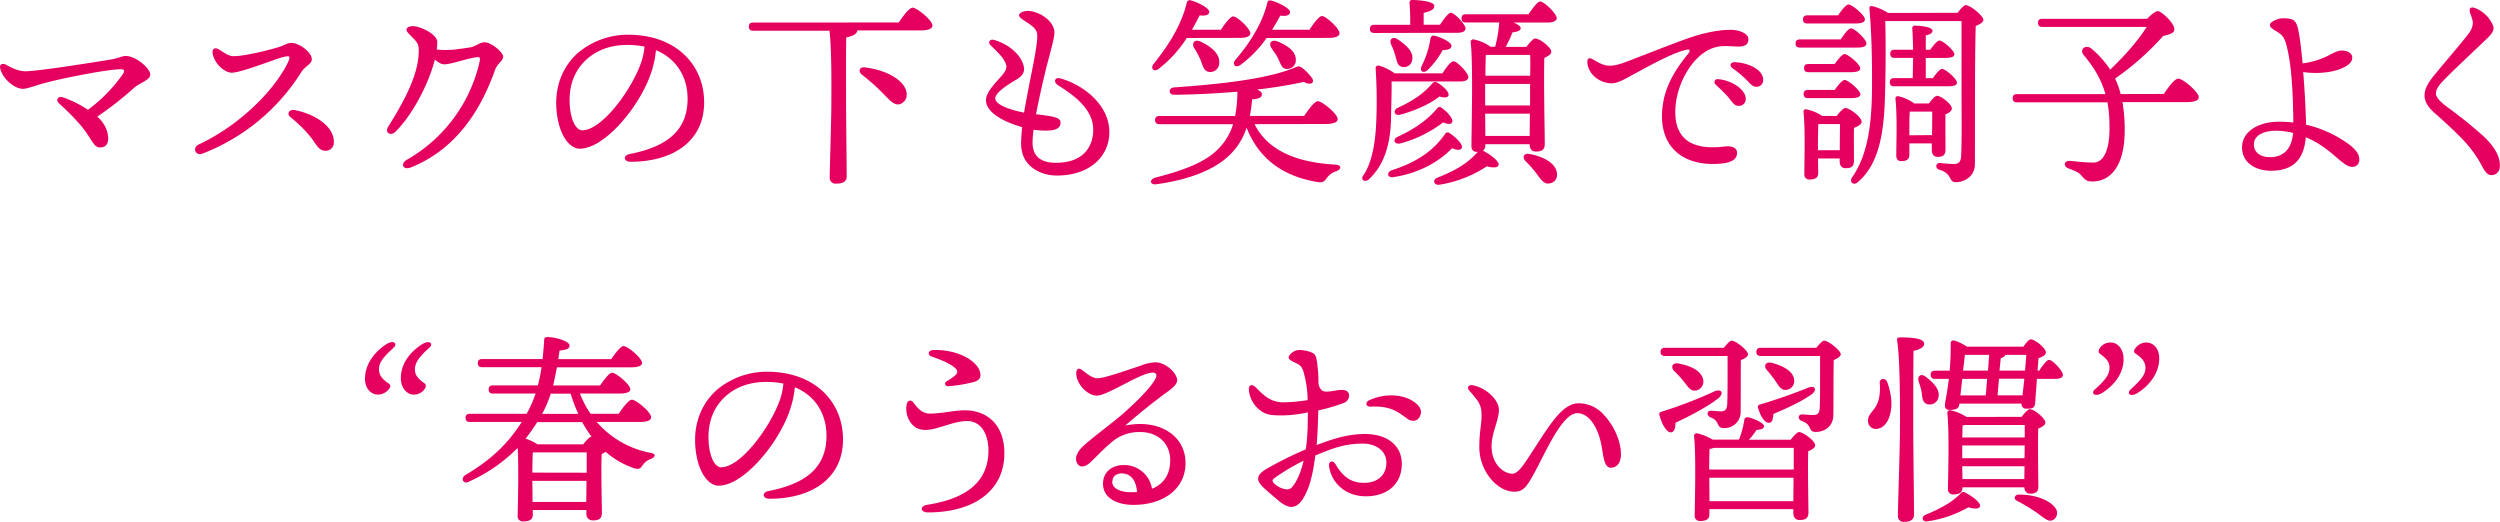 <svg viewBox="0 0 979.25 204.4" xmlns="http://www.w3.org/2000/svg"><g fill="#e50060"><path d="m58.85 29.12c0 2.4-3.84 3-6.48 5.44a138.78 138.78 0 0 1 -14.24 11.12c2.88 2.64 4.24 5.6 4.24 8.64 0 2.08-1 3.44-3.2 3.44-2.64 0-3.2-3.52-7.6-8.72a93.89 93.89 0 0 0 -8.4-8.48c-1.52-1.44-.48-3.2 1.84-2.32a45.08 45.08 0 0 1 9.44 4.76 60 60 0 0 0 13.55-13.8c1.12-1.68.72-2.16-1.2-2.08-6.72.32-24.72 4.08-29.12 5.36-3.84 1-7 2.32-8.72 2.32-3.15 0-7.96-3.8-8.91-8.16-.32-1.52 1-2 2.32-1.28 2.48 1.44 5.2 2.56 7.52 2.56 4.48 0 23.84-3 33.68-4.64 2.48-.4 4.32-1.36 5.68-1.36 4.08 0 9.6 4.96 9.6 7.2z"/><path d="m91.57 22c4.56 0 14.8-2.64 18-3.68 2.24-.72 2.88-1.52 4.56-1.52 2.88 0 8 3.52 8 6.4 0 1.92-2.48 2.56-4.08 5a79.51 79.51 0 0 1 -38.8 32c-2.72 1-4-2.4-1.44-3.6 16.32-7.6 29.52-21.32 34.64-31.48 1.68-3.36 1-3.36-1.44-2.8-2.8.64-16.48 6.16-20.24 6.16-2.64 0-6.64-3.28-7.44-7.36-.4-2.08.88-2.72 2.4-1.76 2.64 1.64 3.92 2.64 5.84 2.64zm39.2 33.84a3.15 3.15 0 0 1 -3.36 3.2c-2.72 0-3.68-2.88-6-5.68a51.6 51.6 0 0 0 -7.6-7.44c-1.76-1.44-.4-3.2 1.68-2.8 7.76 1.52 15.51 6.32 15.28 12.72z"/><path d="m197.09 22.16c0 1.76-2.24 2.56-3.2 5.28-5.28 14.88-14.64 30.8-33 38.16-3 1.2-4.32-1.52-1.36-3.12a59.18 59.18 0 0 0 28.4-38.64c.24-1.28-.16-1.6-1.2-1.44-4.4.64-10.08 2.8-12.72 2.8-1.12 0-2.32-.72-3.68-1.84-2.4 9.52-8.88 21.84-15.44 28.24-2 1.92-4.24.24-2.88-1.92 6.16-9.76 11.28-19.44 11.92-27.84.32-4.24 0-4.8-2.64-7.44-1.52-1.52-2.08-2.08-2.08-2.8s1-1.36 2.48-1.36c3 0 9.6 3.2 9.6 6.24a19 19 0 0 1 -.24 2.88c3.92.56 7.36.08 13.12-.8 2.08-.32 3.76-2 5.6-2 2.76 0 7.32 4 7.32 5.6z"/><path d="m275.81 40.08c0 15.36-12.32 23.28-28.8 23.28-2.8 0-3-2.48-.48-3 13.84-2.72 22.8-8.56 22.8-21.68 0-8.56-4.32-15.68-12.4-19a38.58 38.58 0 0 1 -2.24 9.84c-4.64 12.8-18 28.72-27.6 28.72-4.24 0-8.4-5.84-9.12-15.28-.8-10.08 3.12-17.52 8.4-22.24a30.48 30.48 0 0 1 19.63-7.12c19.09 0 29.81 12.08 29.81 26.48zm-23.36-21.84a35.49 35.49 0 0 0 -6.72-.64c-6.88 0-12.32 2.24-16.24 5.92-4.24 4-6.8 9.68-6.32 17.6.4 6.16 2.56 9.92 4.88 9.92 7.68 0 19.2-15.6 23-26.32a25 25 0 0 0 1.4-6.48z"/><path d="m352.05 8.8c1.76-2.64 4.16-5.8 5.44-5.8 1.68 0 7.76 5 7.76 7 0 1.12-1.44 1.92-4.64 1.92h-24.8c-.08 1.36-1.76 2.24-4.32 2.72-.16 4.88-.08 22.32-.08 25.2 0 5.12.24 26.32.24 29.28 0 1.92-1.36 2.8-4.08 2.8a2.24 2.24 0 0 1 -2.57-2.32c0-3.28.64-23 .64-28.56 0-3 .24-20.88-.72-29h-29.83c-1 0-1.76-.32-1.76-1.6s.72-1.6 1.76-1.6zm1.36 24c2.4 2.8 2.32 6.08-.08 7.6-2.16 1.36-3.92-.16-6.4-2.72a83.82 83.82 0 0 0 -9.28-8.4c-1.52-1.12-1.2-3.2 1.2-2.88 6.08.8 11.6 2.96 14.56 6.4z"/><path d="m434.53 51.76c0 9.44-7.6 17-20.56 17-6.64 0-14-3.84-14-12.32 0-2 .16-4.24.4-6.64-6.48-1.84-14.16-5.44-14.16-10.56 0-3.76 5.28-8.16 7-10.64 1.36-1.92 1.28-3 0-5.12-1-1.76-2.72-3.28-5.28-5.84-1-1-.32-2.48 1.44-2 5.2 1.44 10.08 5.28 11.44 9.6.8 2.56.16 4.24-2.8 6-3.12 1.84-8.16 5-8.16 7.28 0 2.48 5.6 4.48 11.28 5.6 1-6.08 2.24-12.08 3-15.92.88-4.4 2.16-10.88 2.16-14.16 0-2.32-1.28-3.44-3.92-5.2-1.52-1-3.2-1.92-3.2-2.88 0-.8 1.52-1.68 3.36-1.68 4.24 0 10.48 3.76 10.48 8.56 0 2.56-2.32 9.92-3.76 16.08-.88 3.68-2.32 9.92-3.44 15.84 8.16.88 9.6 1.6 9.6 3.28 0 1.44-.8 3.12-5.44 3.12a41.68 41.68 0 0 1 -5.12-.32 39.74 39.74 0 0 0 -.4 5c0 6.24 4.32 7.92 9.2 7.92 10.72 0 14.56-6.32 14.56-13 0-8.8-9.2-14.4-13.76-17.36-2.08-1.36-1.28-3.36 1.12-2.64 9.12 2.68 18.96 10.44 18.96 21z"/><path d="m491.41 48.64c5.2 10.4 16.56 15 31.6 15.84 2.64.16 2.48 1.84.48 2.56a7.23 7.23 0 0 0 -3.68 2.56c-1 1.44-1.52 2.08-3.92 1.68-13.28-2.24-22.8-9-27.6-21.28a25.86 25.86 0 0 1 -6 10.08c-6 6.32-16.48 10.32-29.28 12.08-2.56.4-3-1.76-.56-2.56 12.48-3.2 20.48-6.56 25.2-11.76a23 23 0 0 0 5.36-9.2h-28.8c-1 0-1.76-.32-1.76-1.6s.72-1.6 1.76-1.6h29.6a56.73 56.73 0 0 0 .88-9.52c-7.76.64-16.16 1.12-24.72 1.2-2.4.08-2.4-2.72-.08-2.88 16.64-1.2 35.44-3 46.88-7.6 1.92-.8 2.08-1 3.76.32a17.44 17.44 0 0 1 3.52 3.84c.88 1.6-.56 2.8-3.36 1.28-5.44 1.2-11.6 2.24-18.32 3 1.2.48 1.92 1.12 1.92 1.76 0 1.36-1.2 1.92-3.84 2.08a55 55 0 0 1 -.88 6.48h21.28c1.76-2.64 4.08-5.76 5.36-5.76 1.68 0 7.76 5 7.76 7 0 1.12-1.36 1.92-4.64 1.92zm-26.56-33.76a47.35 47.35 0 0 1 -11 12.08c-1.84 1.44-3.36-.08-2-1.92 6.32-7.76 11-15.68 13-23.92a1.18 1.18 0 0 1 1.52-1c2.56.64 7.28 3 7.28 4.48 0 1.28-1.36 1.68-3.76 1.44-.88 1.68-1.84 3.6-3 5.6h11.36c1.6-2.48 3.68-5.2 4.8-5.2 1.6 0 6.72 4.8 6.72 6.64 0 1.12-1.6 1.76-3.84 1.76zm5.28 1.36c4 1.84 7.84 4.72 7.44 8.56a3.47 3.47 0 0 1 -4 3.36c-2.08-.24-2.4-2.4-3.36-4.8a32.81 32.81 0 0 0 -2.56-4.72c-.88-1.76.24-3.36 2.48-2.4zm26-1.36a45.56 45.56 0 0 1 -10.24 10.56c-1.92 1.36-3.44-.16-2-2 6.4-7.36 10.88-15.36 12.48-22.24.16-.88.64-1.12 1.52-1 2.56.64 7.44 3 7.44 4.56 0 1.2-1.44 1.68-3.84 1.36-.8 1.44-1.84 3.36-3.2 5.52h14.64c1.6-2.48 3.76-5.36 4.88-5.36 1.6 0 6.88 4.88 6.88 6.72 0 1.2-1.68 1.84-3.92 1.84zm4.08 1.28c3.84 1.52 7.44 3.84 7.36 7.28a3.34 3.34 0 0 1 -3.57 3.56c-2 0-2.4-2.16-3.44-4.24-.72-1.44-1.84-2.8-2.56-4-1.15-1.76-.11-3.4 2.21-2.6z"/><path d="m545.09 31.92c.08 3.76-.16 10-.24 15.2-.4 12.72-4.48 19.2-8.72 23.2-1.68 1.28-3.52 0-1.92-1.92 3.28-5 4.56-12.72 4.88-21a193.83 193.83 0 0 0 -.24-20.4c-.08-1 .4-1.44 1.44-1.28a21.53 21.53 0 0 1 6 3h18.71c1.52-2.32 3.28-4.72 4.32-4.72 1.44 0 5.84 4.56 5.84 6.24 0 1.2-1.52 1.68-3.2 1.68zm-6.72-19c-1 0-1.76-.32-1.76-1.6s.72-1.6 1.76-1.6h14c.08-2.88-.08-6.16-.24-8.48a1 1 0 0 1 1.12-1.24c1.36 0 8.56.32 8.56 2.32 0 1.52-1.68 2.16-4.16 2.72v4.64h6.4c1.52-2.24 3.28-4.68 4.24-4.68 1.44 0 5.76 4.56 5.76 6.16 0 1.2-1.44 1.68-3.2 1.68zm7.52 56.48c-2.4.4-3-1.84-.72-2.72 9.68-3.12 16.24-7.52 20.88-14.24a1.16 1.16 0 0 1 1.84-.24c2.32 1.52 5.2 4.32 4.72 5.68-.4 1-1.68 1.12-3.84.16-3.92 4.2-11.68 9.64-22.88 11.32zm1.44-54.08c3.36 2.16 6.48 5 5.84 8.08a3.22 3.22 0 0 1 -3.92 2.8c-1.92-.32-2.08-2.32-2.72-4.48a29.3 29.3 0 0 0 -1.68-4.4c-.72-1.8.48-3.16 2.48-2.04zm0 38.32c6.56-3 11.84-6.64 15.52-11.12.56-.64 1.12-.88 1.92-.24 2.32 1.68 4.56 4.32 4.08 5.52-.4.88-1.36 1-3.6.16a48.1 48.1 0 0 1 -16.8 8.24c-2.32.44-3.04-1.48-1.12-2.6zm-.08-11.28c5.75-2.68 10.08-5.36 13.75-9.64a1.46 1.46 0 0 1 1.92-.4c2.56 1.52 4.8 3.76 4.48 5-.32.88-1.2 1.12-3.6.48-2.88 2.4-8.72 5.36-15.36 7.12-2.15.52-2.95-1.4-1.19-2.6zm21.28-24.48c.08 1.12-1 1.68-3.44 1.76a34 34 0 0 1 -5.84 7.76c-1.76 1.6-3.28.48-2.4-1.52a35.77 35.77 0 0 0 3.44-10.72c.16-.72.64-1.36 1.44-1.2 2.8.6 6.72 2.6 6.8 3.88zm12.32 41.12c2.64 1.36 6.48 4.08 6.16 5.6-.24 1.28-2.56 1.12-4.64.56a47 47 0 0 1 -18.56 7.2c-2.08.32-2.88-1.84-.88-2.72 7.2-2.88 11.84-5.52 15.92-10.16h-.4c-1.36 0-2.08-.8-2.08-2.24 0-7 .72-31.92-.32-40.8a1 1 0 0 1 1.2-1 17.77 17.77 0 0 1 6.64 2.88h1.76a50.38 50.38 0 0 0 1.6-9.52h-13c-1 0-1.76-.32-1.76-1.6s.72-1.6 1.76-1.6h24.48c1.6-2.4 3.52-5 4.56-5 1.6 0 6.4 4.72 6.48 6.48 0 1.2-1.6 1.76-3.68 1.76h-13.24c1.6.64 2.8 1.44 2.8 2.32s-1.6 1.36-3.2 1.52a55.85 55.85 0 0 1 -2.64 5.68h8.08c1.2-1.6 2.64-3.28 3.52-3.28 1.6 0 6.24 3.44 6.24 5.2 0 1-1.36 1.76-2.72 2.4-.32 7.76.16 29.68.16 33.68 0 2.48-1.36 3-3.52 3-1.84 0-2.4-1.44-2.4-2.72v-.16h-17.36v.4a2.39 2.39 0 0 1 -1 2.16zm.88-17.68h17.6v-8.44h-17.6v8.48zm17.44 11.92.08-8.72h-17.52l.08 8.72zm-17.17-31.72c-.08 1.68-.16 5-.16 8.16h17.52c.08-3.44.08-6.32 0-8.16zm25 50.32c-2.16.48-3.44-1.52-5.2-3.92a46.74 46.74 0 0 0 -4.24-4.8c-1.36-1.36-.8-3.28 1.52-2.8 5 .88 10 3.28 10.72 7.12.41 2.16-.55 4-2.8 4.4z"/><path d="m629.49 25.68c2.16.24 4.56-.32 7.68-1.52 5-1.92 14.08-5.52 22.56-8.64 6.08-2.24 12.56-3.84 18.24-3.84 3.12 0 6.88 1.36 6.88 3.68 0 1.76-1 2.88-3.84 2.88-3.28 0-6.64-.72-10.24.64-8.16 3-14.56 14.72-14.56 25 0 12.16 8.64 14.8 19.2 13.52 3.36-.4 5 .64 5 2.56-.08 2.8-2.8 3.84-6.72 4.16-13.56 1.08-22.69-5.72-22.69-18.52 0-9.44 4-16.88 10.08-24.32 1.44-1.76.72-2.16-1-1.68-6 1.6-14.24 6.32-20.24 9.52-2.4 1.28-6 3.6-8.72 3.52-5-.16-9.36-4-9.36-8.56 0-1.12.72-1.6 1.84-1s3.81 2.36 5.89 2.6zm54.32 13a2.67 2.67 0 0 1 -2.72 2.8c-1.84 0-2.4-1.36-4.24-3.52-1.36-1.6-3.2-3.28-4.8-4.8a1.21 1.21 0 0 1 .95-2.16c5.21.44 10.81 4 10.81 7.72zm6.8-7.52a2.56 2.56 0 0 1 -2.61 2.84c-1.2 0-2-.64-3.52-2.32a40.56 40.56 0 0 0 -5.92-5c-1.28-1-.72-2.32.8-2.32 5.09.12 11.25 2.76 11.25 6.84z"/><path d="m721 15.44c1.36-2.08 3-4.32 4.08-4.32 1.36 0 6 4.24 6 5.92 0 1.12-1.36 1.6-3.44 1.6h-22.55c-1 0-1.76-.32-1.76-1.6s.72-1.6 1.76-1.6zm-13-6.24c-1 0-1.76-.32-1.76-1.6s.76-1.6 1.81-1.6h11.95c1.36-2.08 3.12-4.24 4.08-4.24 1.36 0 6.4 4.16 6.4 5.84 0 1.12-1.28 1.6-3.84 1.6zm11.44 36.24c1.12-1.52 2.56-3.12 3.44-3.12 1.6 0 6.32 3.52 6.32 5.36 0 1.12-1.52 1.84-3 2.4-.08 3.84 0 10.72 0 12.8 0 2.48-1.12 3-3.28 3-1.84 0-2.32-1.44-2.32-2.72v-1.08h-8.48l.08 5.76c0 1.76-1.2 2.48-3.44 2.48a1.9 1.9 0 0 1 -2-2.16c0-5 .4-17.44-.32-24.32a.91.91 0 0 1 1.2-1 17.14 17.14 0 0 1 6.08 2.56zm-11.2-7c-1 0-1.76-.32-1.76-1.6s.72-1.6 1.76-1.6h10.4c1.36-1.92 3-3.92 3.92-3.92 1.28 0 6.08 4 6.16 5.6 0 1-1.2 1.52-3.68 1.52zm.16-10.16c-1 0-1.76-.32-1.76-1.6s.72-1.6 1.76-1.6h10.24c1.36-1.92 3-3.92 3.84-3.92 1.36 0 6.16 4 6.16 5.6.08 1-1.2 1.52-3.68 1.52zm12.24 30.56c0-3.36.08-7.76.08-10.24h-8.48c-.08 1.84-.16 7.2-.16 8.88v1.36zm46.13-53.84c1.2-1.52 2.56-3 3.12-3 1.92 0 7 4.24 7 5.76 0 1-1.44 1.76-3 2.4-.4 13.44-.24 36.24-.32 54 0 5.2-4.4 7.2-7.44 7.2s-1.28-3.44-6.56-4.88c-1.68-.56-1.36-2.64.16-2.64.72 0 3.68.4 5.44.4 2.08 0 2.88-.8 3-3.2.32-5.52.16-17 .16-25.12v-27.68h-29.88c.24 8.8.16 19.52-.08 28.4-.32 12.8-1.52 27.2-10.88 34.88-1.36 1.12-3.36-.08-2-2.08 5.44-7.92 7.6-18.32 7.76-34 .08-8.32 0-20.72-1-32-.08-.88.32-1.2 1.36-1a22.47 22.47 0 0 1 6 2.64zm-9.68 25.6c1.28-1.76 2.72-3.6 3.6-3.6 1.28 0 5.84 3.84 5.84 5.36 0 1-1.12 1.44-3.52 1.44h-21.01c-1 0-1.76-.32-1.76-1.6s.72-1.6 1.76-1.6h7.2c.08-2.32.08-5.12.16-7.92h-7.2c-1 0-1.76-.32-1.76-1.6s.72-1.6 1.76-1.6h7.2c-.08-3.36-.16-6.4-.32-8.24a1 1 0 0 1 1.12-1.2c1.36 0 6.8.4 6.8 2 0 1-1 1.44-2.64 1.84v5.6h1.76c1.28-1.76 2.72-3.6 3.6-3.6 1.28 0 5.84 3.84 5.84 5.36 0 1-1.12 1.44-3.52 1.44h-7.68v7.92zm-1.52 9.92c1-1.44 2.4-3 3.2-3 1.52 0 5.76 3.28 5.76 5 0 1-1.2 1.76-2.48 2.24-.08 3.68 0 11.68 0 13.68 0 2.48-1.12 3-3.12 3-1.76 0-2.24-1.44-2.24-2.72v-2.56h-8.8v4.48c0 1.68-1 2.48-3.2 2.48-1.28 0-1.92-.8-1.92-2.16 0-4.88.4-15.6-.32-22.24a.91.91 0 0 1 1.2-1 16.26 16.26 0 0 1 6.16 2.8zm1.2 12.4c.08-3.2.08-6.88.08-9.2h-8.8c-.16 1.92-.16 6-.16 7.68v1.6z"/><path d="m847.57 36.8c1.84-2.72 4.24-6 5.68-6 1.76 0 8 5.2 8 7.28 0 1.2-1.44 1.92-4.88 1.92h-25a64.71 64.71 0 0 1 .88 11c0 15.12-6.4 20.08-12.56 20.08-2.4 0-2.88-.56-4.4-2.32-1.28-1.44-2.64-1.84-4.88-2.72-2.4-.8-2.08-3.28.56-3 2 .16 5.52.64 9 .64 3.6 0 6.32-4 6.32-13.44a55.69 55.69 0 0 0 -.8-10.16h-35.36c-1 0-1.76-.32-1.76-1.6s.72-1.6 1.76-1.6h34.56c-1.6-5.76-4.4-10.4-8.48-15.28-1.84-2.16.64-4.4 3-2.56a37.78 37.78 0 0 1 7.36 8.24c5.43-5.28 10.28-10.48 14.28-16.72h-40.8c-1 0-1.76-.32-1.76-1.6s.72-1.6 1.76-1.6h41c1.44-1.52 3.36-3.12 4.24-3 1.36.08 6.64 4.8 6.4 7.28-.16 1.52-2.08 1.84-4.4 2.48a106.31 106.31 0 0 1 -18.8 16.64 31.92 31.92 0 0 1 2.16 6.08z"/><path d="m924.13 62.48a2.67 2.67 0 0 1 -2.8 2.88c-3.84 0-8.08-7.44-18.16-11.6-.64 8.16-4.48 13.12-13.6 13.12-6.16 0-11.36-3.2-11.36-9.12 0-6.64 7-10.08 14.32-10.08a44.67 44.67 0 0 1 5.76.32c-.08-8.4-.4-19.6-2.08-27.68-.56-2.56-1.12-5.52-3-7s-4.08-2.16-4.08-3.52 3.2-2.64 5.2-2.64c3.28 0 4.8.48 5.6 3.36s1.44 8.16 2 14.32a33.56 33.56 0 0 0 9.2-2.64c2.4-1.12 4.16-2.4 6.16-2.4 2.16 0 4.08 1 4.08 2.72s-1.28 3-4.08 4.24c-3.84 1.76-10.4 2.24-15.12 1.44.64 7.68 1 15.84 1.12 20.64a46.07 46.07 0 0 1 17 7.84c3.2 2.52 3.84 4.2 3.84 5.8zm-25.92-10.4a27.49 27.49 0 0 0 -6.56-.88c-4.48 0-8.8 1.52-8.8 5.36 0 3.52 3.12 5 6.16 5 5.6.04 8.64-3.32 9.2-9.48z"/><path d="m975.89 8.72c1.28 2.24 1.36 3.44-1.84 6.48-5.2 5-13.28 12.48-17 16.4-1.84 2-2.88 3.28-2.88 5 0 1.2 1 2.8 4.48 5.36a178.83 178.83 0 0 1 14 11.28c4.64 4.32 6.56 8.08 6.56 11.6 0 2.64-1.68 3.76-3.36 3.76-1.12 0-2.16-.72-3.6-3.44a44.39 44.39 0 0 0 -5.68-8.4c-2.8-3.36-9.36-9.36-12.72-12.32-2.48-2.16-4.16-4.4-4.16-7 0-2.8 1.6-5.36 4.4-8.72 3.28-4 9.52-11.2 12.72-15.36 1.6-2.08 2.08-3.84 1.6-5.68-.4-1.52-.88-2.4-1-3.2-.24-1.2.4-1.92 2-1.36a12.58 12.58 0 0 1 6.48 5.6z"/><path d="m154.21 136.16c-4.56 4.16-5.76 6-5.76 8.56 0 2.08 1.2 3.84 3.84 5.52.88.64.64 1.52-.16 2.4a5.41 5.41 0 0 1 -4.16 1.92c-2.32 0-5-2-5-6.24 0-6.72 5.2-11.52 8.4-13.52 2.84-1.8 4.44-.24 2.84 1.36zm14 0c-4.64 4.16-5.68 6.24-5.68 8.64 0 2.16 1.28 3.6 3.76 5.36.72.48.64 1.52-.16 2.48a5 5 0 0 1 -4.24 1.92c-2.24 0-4.88-2.32-4.88-6.48 0-7 5.52-11.52 8.4-13.28s4.48-.16 2.8 1.36z"/><path d="m233.73 165.28a37 37 0 0 0 21 12.08c2.64.48 1.76 1.76.32 2.4a6.21 6.21 0 0 0 -3.28 2.4c-.88 1.36-1.44 1.92-3.76 1.12a33.62 33.62 0 0 1 -10.8-6.32 6.9 6.9 0 0 1 -1.52.88c-.32 5.84.08 19.84.08 23 0 2.48-1.36 3-3.6 3a2.44 2.44 0 0 1 -2.48-2.72v-1.36h-21v1.92c0 1.76-1.28 2.56-3.68 2.56a2 2 0 0 1 -2.24-2.24c.08-5 .48-18.24 0-26.56a62.71 62.71 0 0 1 -18.88 13.12c-2.16 1.36-3.68-.88-1.76-2.4 11.92-7 17.84-14 22.24-20.88h-20.24c-1 0-1.76-.32-1.76-1.6s.72-1.6 1.76-1.6h22.16a49.81 49.81 0 0 0 3.52-7.92h-16.64c-1 0-1.76-.32-1.76-1.6s.72-1.6 1.76-1.6h17.52a62.22 62.22 0 0 0 1.44-7.12h-23.2c-1 0-1.76-.32-1.76-1.6s.72-1.6 1.76-1.6h23.6c.24-2.4.48-5 .64-7.6.08-.8.48-1 1.28-1 2.88-.08 8.64 1.6 8.64 3.28 0 1.28-1 1.68-3.92 2l-.48 3.36h20.72c1.68-2.4 3.68-5.12 4.88-5.12 1.52 0 7.12 4.64 7.2 6.56 0 1.12-1.28 1.76-4.32 1.76h-29c-.48 2.48-1 4.88-1.52 7.12h18.4c1.6-2.32 3.6-5 4.72-5 1.52 0 7 4.56 7.12 6.4 0 1.12-1.28 1.76-4.24 1.76h-15.48a37.23 37.23 0 0 0 4.16 7.92h11c1.76-2.56 3.92-5.52 5.2-5.52 1.6 0 7.52 4.88 7.52 6.88 0 1.12-1.28 1.84-4.48 1.84zm-23.92 1c-1.2 1.84-2.48 3.68-3.92 5.52a20.78 20.78 0 0 1 4.64 2.24h17.92c1.12-1.44 2.48-3 3.28-3a46.06 46.06 0 0 1 -3.68-5.68h-17.6zm20 18.88v-7.96h-20.64l-.48.08c-.08 1.52-.16 5.12-.16 7.84zm-.16 11.44.08-8.24h-21.2v.08l.08 8.16zm-13.92-42.4a49 49 0 0 1 -3.36 7.92h14.16a57.93 57.93 0 0 1 -3-7.92z"/><path d="m330.21 172.08c0 15.36-12.32 23.28-28.8 23.28-2.8 0-3-2.48-.48-3 13.84-2.72 22.8-8.56 22.8-21.68 0-8.56-4.32-15.68-12.4-19a38.58 38.58 0 0 1 -2.24 9.84c-4.64 12.8-18 28.72-27.6 28.72-4.24 0-8.4-5.84-9.12-15.28-.8-10.08 3.12-17.52 8.4-22.24a30.48 30.48 0 0 1 19.6-7.12c19.12 0 29.84 12.08 29.84 26.48zm-23.36-21.84a35.49 35.49 0 0 0 -6.72-.64c-6.88 0-12.32 2.24-16.24 5.92-4.24 4-6.8 9.68-6.32 17.6.4 6.16 2.56 9.92 4.88 9.92 7.68 0 19.2-15.6 23-26.32a25 25 0 0 0 1.4-6.48z"/><path d="m362.69 168.4c-2.64 0-5-.72-6.8-4.24a9.39 9.39 0 0 1 -.8-5.44c.24-1.92 1.68-2.24 2.48-1.28 1.28 1.52 3.12 4.56 6.56 4.56 5 0 9.28-1.28 13.84-1.28 8 0 15.44 5 15.44 16.8 0 15.36-12.8 23.2-29.92 23.2-3 0-3.36-2.56-.24-3 14.88-2.32 23.92-8.72 23.92-21.28 0-6.4-2.88-11.52-8.32-11.52s-11.68 3.48-16.16 3.48zm11.92-30.08c5.12 1.6 9.44 5 9.44 8.64 0 1.28-.88 2.24-2.8 2.72a57.72 57.72 0 0 1 -9.76 1.6c-1.36.08-1.76-1.28-.72-1.92a20.91 20.91 0 0 0 3.28-2.24c1.2-1 1.2-2.08-.08-3.12-2.24-1.84-5.92-3.28-9-4.32-1.68-.56-1.6-2.4.48-2.56a27.09 27.09 0 0 1 9.16 1.2z"/><path d="m464.37 181.36c0 10.48-9.12 16.4-20.32 16.4-6.8 0-12-2.8-12-8.32 0-4.56 3.6-7.28 8-7.28a11.06 11.06 0 0 1 11.2 9.28c3.92-1.6 7.12-4.88 7.12-11.2 0-6.56-4.88-11-11.6-11a16.43 16.43 0 0 0 -11.2 3.84c-4.24 3.6-6.64 6.4-8.72 8.24s-4.16 1.84-5 0c-.88-1.68-.24-3.92 2.16-6.32 3.44-3.28 11.28-9 15.6-12.72 4.72-4.16 10.72-9.84 12.88-13.76 1-1.68.32-2.56-1-2.56-4.64 0-17.68 9-21.84 9-3.92 0-8.08-4.8-8.08-8.64 0-1.92 1-2.4 2.32-1.36 1.6 1.28 4 3.2 5.84 3.2 2.88 0 10.4-2.72 16.72-4.8a17.89 17.89 0 0 1 6.08-1.44c4.16 0 8.56 4.32 8.56 7 0 2.32-3.76 4.4-6 6.16-5.52 4.16-10 7.84-14.32 11.6 13.28-2.68 23.6 3.88 23.6 14.68zm-19 11.36c-.32-4.72-2.64-7.28-5.92-7.28-2.32 0-3.68 1.2-3.76 3.28-.08 2.72 3.44 4.08 7.2 4.08.84 0 1.72 0 2.52-.08z"/><path d="m516.21 166.08c-.08 2.48-.24 5.28-.48 8.24 5.92-2.24 12-4.32 18.88-4.32 8.88 0 14.48 4.56 14.48 11.68 0 7.76-5.52 12.72-14.08 12.72-7.76 0-13.36-5-14.4-11.6-.32-2.24 1.44-2.8 2.56-.88 2.72 4.64 5.92 7.2 11 7.2 6.08 0 8.88-3.52 8.88-8s-4.08-7.36-9.2-7.36c-7.2 0-12.08 1.92-18.64 4.64-.64 5.2-1.68 10.24-3.12 13.6-1.84 4.32-3.76 6.56-6.32 6.56-1.2 0-3-.8-5-2.48-1.6-1.36-3.44-2.88-5.76-5-3.52-3.28-2.64-5.28 1.52-7.68a151.61 151.61 0 0 1 14.96-7.4c.4-3 .64-6 .72-8.64 0-1.52.08-3.52.08-5.84a51.37 51.37 0 0 1 -9.6 1.2c-4.88 0-6.24-.24-8.32-1.44a11.36 11.36 0 0 1 -5.2-8.64c0-1.84 1.12-2.48 2.72-.88 3.2 3.2 5.6 5.6 10.4 5.84a66.77 66.77 0 0 0 9.92-.88 42.4 42.4 0 0 0 -1.68-11.28c-.8-2.32-1.52-2.56-3.84-3.68-1-.48-1.92-1-1.92-1.76 0-1.12 2.24-2.88 3.84-2.88a13 13 0 0 1 4.56.72c1.6.56 2.24 1 2.64 3.52a58.83 58.83 0 0 1 .64 9c.72 3 2.16 3.12 3.92 3s3.6-.64 5.28-.64c1.44 0 2.8.64 2.8 2.16a3.14 3.14 0 0 1 -2.24 3 70.17 70.17 0 0 1 -9.84 2.88zm-5.6 14.4a78.16 78.16 0 0 0 -11.44 6.8c-.88.72-1 1.12 0 2.16a8.84 8.84 0 0 0 3 1.84c1.76.64 3.12.56 4-.56 2.04-2.4 3.48-6.16 4.44-10.24zm45.84-18.08c-.8 2.8-3.44 3-5.36 1.52-3.84-2.88-6.72-5-14.32-4.64-1.76.08-2.16-1.68-.48-2.48 5.76-2.72 13-2.56 17.52.56 2.08 1.44 3.19 3.04 2.64 5.04z"/><path d="m634.93 178c0 3.2-1.52 5.2-4 5.2-2.8 0-2.88-5.12-3.76-9.36-1.36-6.48-4.72-12-9.36-12-5.92 0-12.4 15.36-17 23.76-2.88 5.2-4.16 7-7.68 7-6.72 0-13.68-8.16-13.68-17.36 0-6.4.88-8.88.88-12.48 0-4.24-1.12-5.52-4.8-9.76-1.12-1.28-.24-2.4 1.44-2.08 5.2 1 10.16 5.76 10.16 9.6 0 4.08-2.88 9-2.88 14.24 0 7.36 5 10.8 8.16 10.8 2.24 0 4.56-3.76 7-7.44 7.52-11.52 12.4-20.16 19-20.16a13.28 13.28 0 0 1 9.92 4.64c3.88 4.12 6.6 10.2 6.6 15.4z"/><path d="m673.09 156c-4.32 3.36-10.56 6.64-16.8 9.6 0 1.92-.4 3.6-1.76 3.76-1.6.08-3.52-2.88-4.56-6.88-.16-.64.16-1 .8-1.2a168.49 168.49 0 0 0 20.8-8c2.8-1.12 3.84.72 1.52 2.72zm-20.88-16.56c-1 0-1.76-.32-1.76-1.6s.72-1.6 1.76-1.6h23c1.12-1.36 2.4-2.8 3-2.8 1.84 0 6.48 3.92 6.48 5.28 0 1-1.28 1.76-2.8 2.32-.08 5 0 13-.08 20a6.3 6.3 0 0 1 -6.56 6.64c-3.2 0-1.28-2.72-5.28-4.24-1.6-.72-1.36-2.56.16-2.56.56 0 2.88.24 3.92.24 1.68 0 2.32-.72 2.48-2.48.16-2.8.16-7.28.16-10.8v-8.4zm14.88 9.12a3.54 3.54 0 0 1 -2.8 4.4c-2.08.4-3.2-1.52-4.72-3.52a45.43 45.43 0 0 0 -3.76-4.08c-1.44-1.44-.88-3.36 1.52-3 4.67.84 9.04 2.76 9.76 6.2zm34.32 23.68c1.12-1.44 2.48-3 3.28-3 1.6 0 6.32 3.44 6.32 5.2 0 1-1.36 1.76-2.72 2.32-.24 6.24.08 20.8.08 23.92 0 2.48-1.28 3-3.52 3-1.84 0-2.4-1.44-2.4-2.72v-1.52h-32.88v2.08c0 1.76-1.2 2.56-3.6 2.56a2 2 0 0 1 -2.16-2.24c.08-5.84.56-23.36-.24-31.12a1 1 0 0 1 1.12-1 21 21 0 0 1 6.16 2.48h10.32a34.6 34.6 0 0 0 2.08-7.76 1.16 1.16 0 0 1 1.36-1c2.48.48 6.24 2.24 6.32 3.36s-.88 1.44-2.88 1.6a27.87 27.87 0 0 1 -3 3.84zm-30.08 3.2a10.33 10.33 0 0 1 -1.68.4c-.08 1.52-.16 5.2-.16 8.08h33.12v-8.48zm31.12 20.88.08-9.2h-33v.48l.08 8.72zm9-60.08c1.12-1.36 2.4-2.8 3-2.8 1.84 0 6.56 3.92 6.56 5.28 0 1-1.28 1.68-2.72 2.32-.16 5.36-.08 14-.16 21.44 0 4.72-3.68 6.72-6.88 6.72s-1.2-2.8-5.52-4.32c-1.68-.64-1.44-2.56.08-2.56.64 0 3.2.24 4.32.24 1.84 0 2.48-.64 2.64-2.48.16-3 .16-7.68.16-11.44v-9.2h-23.2c-1 0-1.76-.32-1.76-1.6s.72-1.6 1.76-1.6zm-22.16 22.24c7.28-2.16 14.32-4.72 19-6.64 2.56-1 3.6.72 1.52 2.48-4.08 3-10.64 5.92-15.2 7.84-.08 1.84-.4 3.28-1.52 3.44-1.6.24-3.36-2-4.48-5.92a.92.92 0 0 1 .64-1.2zm6-9.52c-1-1.28-2.08-2.72-3.2-4-1.36-1.52-.64-3.36 1.76-2.88 4.32 1.12 8.4 3.12 8.88 6.48a3.49 3.49 0 0 1 -3 4.16c-2.16.28-3.04-1.72-4.48-3.72z"/><path d="m740.85 157.28c.24 5.36-1.84 10.48-5.84 10.72a3 3 0 0 1 -3.28-2.88c-.24-3.44 2.8-3.76 4.16-8.64a20 20 0 0 0 .4-6.48c-.08-1.84 2.16-2.08 2.88-.48a25.68 25.68 0 0 1 1.68 7.76zm8.56 9.76c0 5.84.32 31.12.32 34.48 0 1.84-1.2 2.88-3.84 2.88a2.21 2.21 0 0 1 -2.48-2.4c0-3.68.8-27.12.8-33.28 0-3.44.24-27.28-1.12-35.44-.16-.72.32-1.12 1-1.12 5.44 0 9.6.48 9.6 2.48 0 1.36-1.68 2.24-4.16 2.8-.12 5.76-.12 26.4-.12 29.56zm3.28-13.52a32.79 32.79 0 0 0 -1.2-4.24c-.48-1.84.8-3.2 2.72-1.76 3.12 2.32 6 5.28 5 8.4a3.44 3.44 0 0 1 -4.48 2.32c-1.8-.64-1.73-2.64-2.04-4.72zm22.88 44.8c-.24 1.2-2.56 1-4.56.4a46.26 46.26 0 0 1 -16.16 5.52c-1.68.24-2.56-1.6-.72-2.56 5.68-2.32 10.48-4.88 13.84-8.4a1.31 1.31 0 0 1 1.84-.32c2.64 1.36 6.08 3.84 5.76 5.36zm23.2-53.12c1.36-2.16 3-4.24 3.84-4.24 1.44 0 5.36 4.32 5.44 5.84 0 1.2-1.28 1.6-3 1.6h-7.2c-.24 3.84-.56 7.52-.64 9.12-.16 2.48-1.2 2.56-3.44 2.56a1.75 1.75 0 0 1 -1.92-2h-24.4v.32c-.16 1.68-1.36 2.16-3.92 2.16-1.2 0-1.84-.8-1.68-2.16.16-1.52 1-5.52 1.52-10h-5.36c-1 0-1.76-.32-1.76-1.6s.72-1.6 1.76-1.6h5.68c.32-3.76.4-6.64.4-10.72 0-.88.64-1.36 1.76-1a20.83 20.83 0 0 1 4.64 2.32h22.08c1-1.44 2.08-2.88 2.88-2.88 1.52 0 5.92 3.36 5.92 5.12 0 1.12-1.44 1.76-2.88 2.24l-.4 4.88zm-6.88 18.08c1.12-1.52 2.4-3 3.28-3 1.52 0 6 3.52 6 5.28 0 1-1.44 1.76-2.8 2.32-.16 5.52 0 19.68.08 22.48 0 2.48-1.2 3-3.28 3-1.68 0-2.16-1.28-2.24-2.48h-24.24v.24c0 1.76-1.2 2.56-3.52 2.56a2 2 0 0 1 -2.16-2.24c.08-5.68.56-22.16-.24-29.76a1 1 0 0 1 1.12-1 18.74 18.74 0 0 1 6.4 2.64zm-24-8.4h9.92l.56-6.48h-9.76zm25.2 11.6h-23.52l-.8.16c-.08 1-.08 2.8-.16 4.72h24.48zm-24.48 13h24.39l.08-5h-24.47zm.08 8.16h24.24l.08-5h-24.4zm.24-42.48h9.76l.48-6.16h-9.52zm23.28 9.68c.24-2 .48-4.24.72-6.48h-9.93l-.56 6.48zm-9-9.68h10c.16-2.24.4-4.4.48-6.16h-8.24c-.16.64-.8 1-1.76 1.28zm21.88 53.84a3.14 3.14 0 0 1 -.72 4.56c-1.2.72-2.16.4-3.6-.56s-3-2.32-5.12-3.6c-1.84-1.2-3.84-2.32-5.68-3.28-1.28-.56-1-2.4.8-2.4 8.32.04 13.04 3.28 14.32 5.28z"/><path d="m820.53 152.56c4.72-4.16 5.76-6.24 5.76-8.64 0-2.24-1.36-3.6-3.76-5.36-.72-.48-.64-1.52.16-2.48a5 5 0 0 1 4.24-1.92c2.24 0 4.88 2.24 4.88 6.48 0 7-5.52 11.52-8.4 13.28s-4.56.08-2.88-1.36zm14 0c4.56-4.16 5.84-6 5.84-8.56 0-2.08-1.28-3.84-3.92-5.52-.88-.64-.56-1.52.24-2.4a5.23 5.23 0 0 1 4.08-1.92c2.4 0 5 2 5 6.24 0 6.72-5.2 11.52-8.48 13.52-2.76 1.76-4.36.24-2.76-1.36z"/></g></svg>